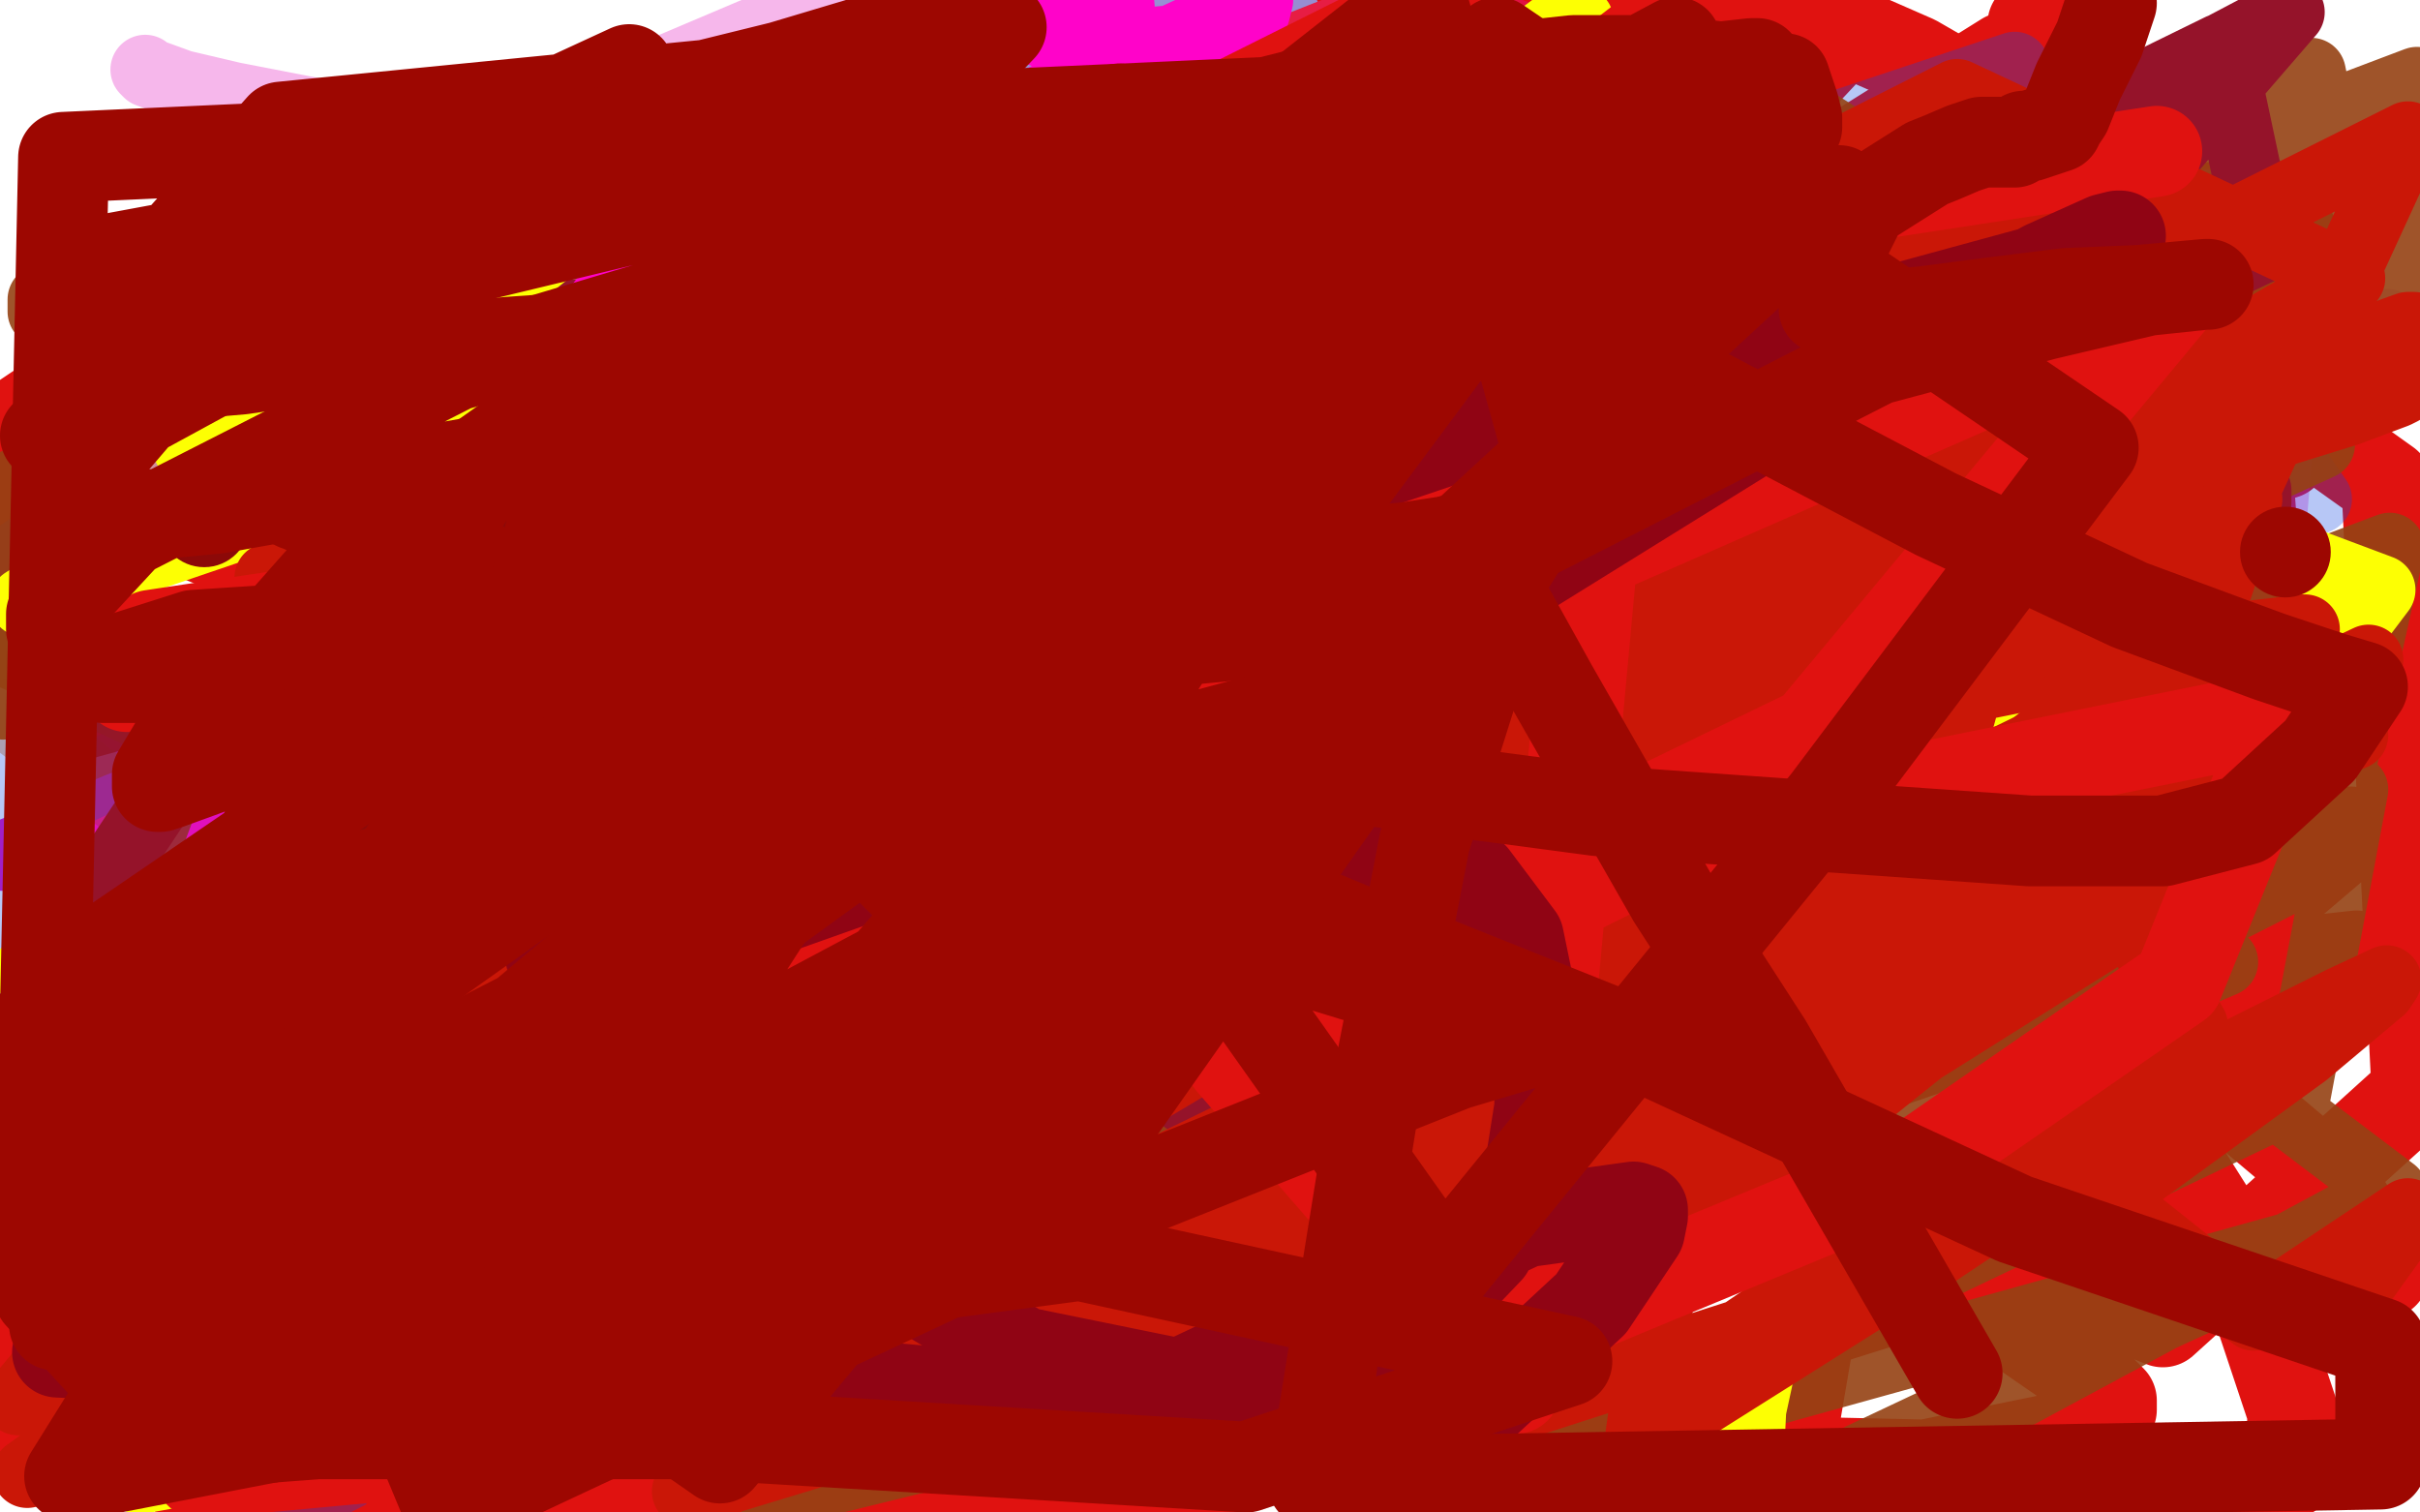 <?xml version="1.0" standalone="no"?>
<!DOCTYPE svg PUBLIC "-//W3C//DTD SVG 1.1//EN"
"http://www.w3.org/Graphics/SVG/1.1/DTD/svg11.dtd">

<svg width="800" height="500" version="1.1" xmlns="http://www.w3.org/2000/svg" xmlns:xlink="http://www.w3.org/1999/xlink" style="stroke-antialiasing: false"><desc>This SVG has been created on https://colorillo.com/</desc><rect x='0' y='0' width='800' height='500' style='fill: rgb(255,255,255); stroke-width:0' /><polyline points="553,304 553,305 553,305 552,306 552,306 547,307 547,307 538,307 539,305 544,302 559,293 621,270 689,241 754,225 775,222 799,221 792,227 750,254 600,305 498,345 375,388 358,393 354,393 353,393 354,393 365,388 456,353 600,306 686,287 777,275 730,315 532,383 253,475 281,454 393,418 583,355 725,322 779,316 716,326 480,376 295,423 66,497 211,444 325,411 369,398 394,393 398,392 401,391 420,387 467,379 491,377 516,374 523,373" style="fill: none; stroke: #e01210; stroke-width: 30; stroke-linejoin: round; stroke-linecap: round; stroke-antialiasing: false; stroke-antialias: 0; opacity: 1.0"/>
<polyline points="788,421 786,418 786,418 784,415 784,415 784,414 784,414 783,413 783,413 781,411 780,411 779,409 776,401 776,399 774,397 770,391 765,386 746,370 735,358 731,352 728,348 722,341 710,333 680,324 653,321 642,319 636,319 635,319 634,319 633,319 633,318 632,318 632,317 629,314 614,297 567,228 525,159 490,100 478,73 476,64 476,61 476,59 488,44 529,22 564,12 572,9 574,8 575,8 587,7 617,13 633,20 659,35 684,53 701,71 724,105 738,138 743,155 745,183 731,216 708,245 653,289 582,331 518,353 442,369 382,373 329,371 259,353 205,319 184,295 177,265 183,232 196,208 215,182 244,155 263,144 296,132 356,118 421,111 523,117 654,146 742,176 703,405 541,456 402,486 326,495 94,489 75,469 72,450 82,401 122,327 170,266 256,187 352,128 405,100 476,81 548,72 592,72 672,90 740,125 789,160 799,361 715,437 25,161 90,99 119,75 150,56 175,47 193,43 222,42 260,44 299,58 387,108 473,177 501,202 513,231 513,254 505,272 438,326 295,404 172,445 1,143 59,104 105,81 141,74 166,73 217,79 264,96 369,149 451,217 487,251 504,269 506,271 505,277 486,301 386,365 188,446 35,485 44,242 94,214 173,182 216,170 273,166 312,170 382,190 446,224 505,270 531,310 540,330 545,361 541,374 525,391 451,422 349,444 171,456 508,7 567,35 626,78 668,115 680,136 686,168 639,237 559,303 383,419 203,486 1,158 49,127 87,110 176,99 321,135 429,184 573,260 675,338 713,373 742,419 758,467 757,487 2,470 33,290 88,227 134,188 205,137 257,110 291,98 322,92 357,91 390,97 461,133 529,181 568,218 591,250 598,281 598,299 532,396 430,481 9,186 59,115 95,79 114,70 122,66 123,65 125,64 161,64 239,77 304,93 413,142 478,190 526,254 539,298 543,353 535,399 473,471 20,106 350,5 354,11 356,14 357,25 350,89 339,129 286,198 206,268 144,306 80,336 43,342 21,340 20,155 48,155 76,161 171,201 335,266 462,321 594,387 660,434 689,454 698,463 698,464 698,465 698,466 682,475 589,494 672,8 692,40 703,56 709,76 708,94 703,108 681,138 627,180 557,220 412,276 280,309 185,334 52,363 506,39 548,77 561,95 573,112 575,121 575,129 568,139 533,164 470,197 321,236 157,262 50,270 18,415 25,435 30,461 30,484 4,396 97,318 166,276 278,229 367,197 410,187 453,177 490,171 513,167 559,160 606,154 642,149 686,144 702,144 725,145 753,146 757,147 757,148 755,150 659,177 614,182 613,182 613,180 612,180 612,179 612,178 609,170 589,139 580,125 578,112 578,109 579,109 580,107 592,99 622,85 684,72 717,69 749,68 751,68 753,70 755,72 757,76 758,78 759,87 757,115 749,135 725,167 688,198 640,226 516,285 422,324 368,336 318,345 278,348 254,348 226,345 197,331 179,319 168,309 162,295 162,272 204,202 298,141 341,125 387,108 422,99" style="fill: none; stroke: #e01210; stroke-width: 30; stroke-linejoin: round; stroke-linecap: round; stroke-antialiasing: false; stroke-antialias: 0; opacity: 1.0"/>
<polyline points="391,235 390,237 373,257 278,323 208,366 156,401 127,422 118,427 116,428 115,428 115,427 116,421 134,362 185,272 232,209 293,147 347,111 370,100 397,91 421,86 433,86 443,86 449,86 454,87 457,89 459,91 460,94 461,110 440,142 401,179 312,257 269,285 237,306 231,309 230,309 235,297 338,183 537,25 584,26 510,90 438,148 343,215 279,262 256,276 250,278 249,278 249,275 252,266 297,202 367,139 455,60 507,26 520,17 521,16 521,17 521,21 506,45 420,131 331,210 225,301 131,390 95,414 85,419 84,419 84,417 85,406 166,256 270,133 385,27 408,36 311,143 231,223 137,314 93,348 88,351 87,351 86,347 89,323 157,203 257,94 290,54 309,36 312,35 312,36 312,39 307,52 300,73 262,142 196,226 156,269 149,276 148,276 148,273 157,255 227,198 353,128 535,38 580,21 604,14 606,14 605,15 590,31 555,66 433,179 355,249 267,328 242,352 215,373 214,374 216,375 251,364 345,301 598,86 681,17 663,19 575,74 481,152 290,296 229,331 196,344 191,344 257,273 362,160 511,13 480,66 410,133 311,206 272,231 262,234 260,234 266,222 335,121 440,8 420,46 304,174 221,249 199,262 186,269 185,269 189,264 200,251 296,130 400,6 548,14 460,112 392,182 373,200 364,206 367,197 403,157 440,120 469,95 486,79 488,77 487,81 464,115 359,242 275,301 198,340 209,326 266,262 295,231 313,220 313,219 310,224 299,240 240,326 146,401 106,425 107,424 117,415 280,228 434,74 486,37 506,25 507,25 507,26 503,34 489,63 422,185 351,281 269,365 241,390 235,393 232,394" style="fill: none; stroke: #e01210; stroke-width: 30; stroke-linejoin: round; stroke-linecap: round; stroke-antialiasing: false; stroke-antialias: 0; opacity: 1.0"/>
<polyline points="162,176 164,175 164,175 184,168 184,168 217,161 217,161 250,157 250,157 261,156 261,156 264,156 265,156 266,156 267,156 268,156 280,156 283,156 284,156 284,157 284,161 274,193" style="fill: none; stroke: #e010bd; stroke-width: 30; stroke-linejoin: round; stroke-linecap: round; stroke-antialiasing: false; stroke-antialias: 0; opacity: 1.0"/>
<polyline points="118,228 117,228 117,228 116,230 116,230 101,243 101,243 39,267 39,267 1,283" style="fill: none; stroke: #e010bd; stroke-width: 23; stroke-linejoin: round; stroke-linecap: round; stroke-antialiasing: false; stroke-antialias: 0; opacity: 1.0"/>
<polyline points="82,270 83,270 83,270 84,269 84,269 90,268 90,268 122,256 122,256 153,246 186,237 196,234 207,230 212,229 217,227 218,227 217,228 209,233 182,246 136,269 43,309 86,410 128,410 159,409 174,408 195,406 204,406 209,404 211,403 214,402 214,401 215,401 227,390 239,380 244,377 244,376 241,375 216,373 118,382 22,399" style="fill: none; stroke: #e010bd; stroke-width: 23; stroke-linejoin: round; stroke-linecap: round; stroke-antialiasing: false; stroke-antialias: 0; opacity: 0.4"/>
<polyline points="100,357 158,336 158,336 319,294 319,294 449,272 449,272 523,268 523,268 607,268 607,268 646,269 646,269 651,270 653,270 654,271 654,272 651,273 632,280 515,307 368,354 275,385 150,424 74,446 47,453 17,456" style="fill: none; stroke: #e010bd; stroke-width: 23; stroke-linejoin: round; stroke-linecap: round; stroke-antialiasing: false; stroke-antialias: 0; opacity: 0.4"/>
<polyline points="28,248 29,248 29,248 30,248 30,248 31,248 31,248 33,248 33,248 36,246 36,246 47,244 47,244 50,243 54,242 73,236 78,234 79,234 79,235" style="fill: none; stroke: #e010bd; stroke-width: 23; stroke-linejoin: round; stroke-linecap: round; stroke-antialiasing: false; stroke-antialias: 0; opacity: 0.3"/>
<polyline points="48,23 49,24 49,24 60,28 60,28 77,32 77,32 108,38 108,38 141,43 141,43 153,45 153,45 163,46 176,48 180,49 181,49 183,50 188,50 193,50 196,50 201,50 204,50 205,50 206,49 220,40 229,35 230,35 231,35 232,35 232,34 233,33 247,17 261,7 263,7 275,3 281,3 275,3 251,10 159,49 40,83" style="fill: none; stroke: #e010bd; stroke-width: 23; stroke-linejoin: round; stroke-linecap: round; stroke-antialiasing: false; stroke-antialias: 0; opacity: 0.3"/>
<polyline points="529,143 529,142 529,142 529,141 529,141 530,140 530,140 531,139 531,139 532,139 533,139 533,138 534,138 544,131 554,126 563,122 565,122 572,119 575,119 576,119 576,118 577,118 578,118 582,117 591,115 594,114 596,113 603,113 605,113 606,113 607,113 611,112 615,111 619,110 636,104 648,102 650,101 663,95 671,93 672,93 673,93 677,93 692,93 695,93 712,103 725,111 735,120 748,134 753,148 751,173 727,221 704,261 690,276 670,288 655,293 636,297 608,302 577,305 559,308 542,315 535,317 534,317 533,317 532,317 530,306 526,291 524,279 530,244 531,239 540,220 553,202 558,198 574,188 603,172 607,169 646,155 703,140 731,130 778,113 787,108 788,107 789,107 786,107 714,143 631,173 560,198 466,240 398,261 378,266 369,268 368,268 368,267 368,246 373,180 415,86 500,11 589,48 535,95 450,173 389,226 372,239 366,244 366,245 371,241 386,227 558,78 750,66 522,174 327,261 253,298 196,324 187,328 188,325 204,307 329,203 566,39" style="fill: none; stroke: #e010bd; stroke-width: 23; stroke-linejoin: round; stroke-linecap: round; stroke-antialiasing: false; stroke-antialias: 0; opacity: 0.3"/>
<polyline points="199,179 200,179 200,179 202,179 202,179 203,179 203,179 207,179 207,179 224,175 224,175 236,172 236,172 257,166 270,164 277,161 297,155 310,153 314,153 315,153 316,153 316,154 319,154 330,160 336,163 346,169 359,178 362,181 364,185 365,191 363,203 340,236 286,287 234,326 147,374 96,386 72,387 38,385 7,367 1,187 26,170 52,153 144,120 278,92 380,82 527,83 655,107 703,127 734,146 745,166 743,180 693,234 555,328 453,389 305,463 84,452 150,300 303,169 441,97 666,22 766,165 519,285 406,318 326,336 304,340 302,340 303,339 323,311 379,236 416,200 442,173 447,170 447,172 446,180 396,250 318,325 232,377 216,383 215,383 214,383 214,382 214,380 217,371 248,311 295,246 378,150 447,79 471,63 476,59 481,57 496,56 503,56 516,64 528,80 534,114 522,169 460,243 279,399 82,399 222,247 318,169 425,104 474,77 476,76 486,74 527,74 551,81 608,121 632,146 645,161 648,173 619,193 423,260 179,341 71,375 137,215 339,123 403,111 431,109 432,109 428,110 405,131 310,228 215,321 132,397 96,421 88,426 86,427 85,426 107,382 159,313 232,239 315,181 351,161 383,147 392,143 394,143 388,146 380,153 338,179 200,254 108,299 58,318 24,328 19,329 26,312 162,137 175,126 176,126 175,126 174,126 166,127 157,128 156,128 155,128 154,118 154,111 155,101 160,92 162,87 166,83 177,76 200,66 229,54 245,50 247,50 247,49 248,49 248,48 249,47 252,45 270,40 281,38 288,36 289,36 285,40 269,53 215,83 169,103 128,120 67,144 54,146 51,146 51,145 52,143 103,114 250,63 368,35 415,28 477,24 497,24 498,24 498,25 497,26 492,30 477,42 362,104 153,201 5,271 149,194 315,140 410,111 499,87 559,80 580,79 599,78 603,78 604,79 604,80 578,98 482,133 264,215 55,287 88,280 317,190 440,144 575,104 625,94 627,94 617,106 497,165 242,281 54,358 80,453 232,369 464,243 702,141 610,232 278,376 79,463 93,499 309,386 476,317 698,246 520,331 230,436 144,477 470,315 696,215 561,360 396,438" style="fill: none; stroke: #1044e0; stroke-width: 23; stroke-linejoin: round; stroke-linecap: round; stroke-antialiasing: false; stroke-antialias: 0; opacity: 0.3"/>
<polyline points="117,174 118,174 119,174 120,174 123,173 141,170 164,166 173,166 192,165 206,165 207,165 208,165 209,165 232,168 243,171 245,171 246,172 245,172 243,172 237,173 214,183 120,208 2,236 125,328 237,352 356,374 445,389 481,395 488,400 490,402 491,405 490,409 477,426 76,384 256,298 361,254 453,220 493,199 498,198 500,198" style="fill: none; stroke: #954213; stroke-width: 23; stroke-linejoin: round; stroke-linecap: round; stroke-antialiasing: false; stroke-antialias: 0; opacity: 0.3"/>
<polyline points="131,192 135,192 135,192 149,189 149,189 173,186 173,186 180,185 180,185 194,185 194,185 198,184 199,184 197,185 191,187 184,189 131,197 69,205 1,215 92,257 231,260 354,264 401,264 433,259 441,259 442,259 433,263 419,269 325,310 174,374 122,387 281,321 522,235 615,202 651,189 641,203 567,250 428,303 176,392 129,344 306,275 502,205 588,182 601,181 602,181 602,182 601,185 532,234 289,328 62,403 102,458 248,391 400,329 452,311 469,302 470,302 471,302 471,303 462,312 422,347 348,407 268,388 508,287 790,181 767,285 514,413 271,444 426,365 601,299 693,273 711,271 713,271 714,277 691,307 556,420 255,494 520,350 778,261 759,362 573,451 457,433 713,335 791,394 661,464 613,487 611,487 611,486 615,482 704,440 776,407 531,475 420,452 735,318 667,271 459,335 351,363 322,372 321,372 320,372 327,362 379,319 634,161 516,116 298,198 234,222 213,229 214,227 260,188 372,128 579,27 767,147 708,174 698,179 697,179 719,167" style="fill: none; stroke: #954213; stroke-width: 23; stroke-linejoin: round; stroke-linecap: round; stroke-antialiasing: false; stroke-antialias: 0; opacity: 0.9"/>
<polyline points="728,65 727,65 727,65 726,68 727,67 764,24 772,64 731,88 716,93 712,94 711,95 709,96 692,101 684,103 678,103 671,103 669,103 668,103 668,102 668,101 669,100 671,98 699,76 737,53 762,41 799,27 758,63 745,69 739,73 723,79 722,79 721,79 720,80 720,81 712,89 689,102 679,108 677,109 677,110 676,110 668,115 666,115 667,114 670,114 701,104 732,95 768,84 799,77 794,89 762,107 745,114 736,118 726,123 725,123 724,123 724,122 727,117 731,109 750,92 765,76 790,53 799,52 779,70 746,90 705,106 684,114 672,119 671,120 669,121 666,123 659,125 657,125 652,127 650,128 649,128 649,129 649,126 651,121 672,95 718,44 747,12 715,49 545,140 411,188 344,202 299,208 283,209 281,209 280,209 279,209 280,209 281,209 274,209 211,214 129,220 1,233 0,162 27,150 34,147 41,146 42,146 43,146 44,146 49,146 57,146 61,147 62,147 65,147 78,147 96,147 98,147 98,146 89,139 75,127 42,114 20,106 17,105 15,103 14,103 14,102 14,101 14,100 14,99 15,99 16,99 17,99 18,99 24,99 26,99 27,99 29,99 30,97 34,97 42,95 58,92 67,91 69,91" style="fill: none; stroke: #954213; stroke-width: 23; stroke-linejoin: round; stroke-linecap: round; stroke-antialiasing: false; stroke-antialias: 0; opacity: 0.9"/>
<polyline points="82,125 82,124 82,124 84,123 84,123 103,116 103,116 136,107 136,107 156,105 156,105 185,101 185,101 187,101 188,101 184,101 168,101 107,97 56,97 57,138 173,122 264,102 331,91 366,88 377,88 383,88 387,88 389,88 389,89 389,90 385,97 380,107 233,181 103,219 26,240 19,243 18,243 24,238 107,210 258,169 320,152 314,152 219,172 66,212 112,193 297,169 368,156 386,153 393,150 382,152 260,179 107,198" style="fill: none; stroke: #95132a; stroke-width: 23; stroke-linejoin: round; stroke-linecap: round; stroke-antialiasing: false; stroke-antialias: 0; opacity: 0.9"/>
<polyline points="284,272 283,272 283,272 283,271 283,271 284,269 284,269 289,266 289,266 315,253 315,253 337,241 340,238 343,236 343,235 344,235 344,236 342,238 340,239 292,253 204,270 12,325 56,259 205,214" style="fill: none; stroke: #95132a; stroke-width: 23; stroke-linejoin: round; stroke-linecap: round; stroke-antialiasing: false; stroke-antialias: 0; opacity: 1.0"/>
<polyline points="500,294 499,294 499,294 492,294 492,294 471,294 471,294 457,295 457,295 441,296 441,296 426,295 426,295 425,295 422,292 417,285 416,281 416,277 417,268 418,265 420,263 434,254 449,240 495,207 575,173 617,151 647,139 653,138 654,138 657,137 678,137 709,138 729,144 737,150 740,154 743,158 744,160 746,162 746,163 746,164 746,166" style="fill: none; stroke: #95132a; stroke-width: 23; stroke-linejoin: round; stroke-linecap: round; stroke-antialiasing: false; stroke-antialias: 0; opacity: 1.0"/>
<polyline points="624,279 622,281 622,281 616,290 616,290 578,329 578,329 544,358 544,358 504,384 504,384 494,391 494,391 493,391 492,391 491,391 484,391 472,390 453,389 447,388 427,385 424,384 421,383 419,382 407,374 402,371 390,362 370,348 363,343 360,340 358,338 358,337 357,336 356,334 356,329 356,324 356,323" style="fill: none; stroke: #95132a; stroke-width: 23; stroke-linejoin: round; stroke-linecap: round; stroke-antialiasing: false; stroke-antialias: 0; opacity: 1.0"/>
<polyline points="466,332 467,332 467,332 467,331 467,331 468,331 468,331 469,330 469,330 472,329 508,312 539,301 542,300 557,296 577,293 578,293 579,292 580,291 581,290 585,285 606,266 617,258 619,257 626,253 627,252 627,251 627,250 625,248 625,247 624,245 623,245 622,244 619,238 614,234 613,234 612,234 611,232 609,230 608,228 607,227 606,226 606,225 605,225" style="fill: none; stroke: #95132a; stroke-width: 23; stroke-linejoin: round; stroke-linecap: round; stroke-antialiasing: false; stroke-antialias: 0; opacity: 1.0"/>
<polyline points="671,178 670,178 669,178 669,177 669,176 660,165 646,157 639,154 633,149 631,145 631,144 631,140 631,136 632,134 632,133 610,136 505,169 368,232 288,280 219,329 183,350 181,351 183,347 197,331 240,290 500,113 588,68 637,147 400,260 280,330 215,369 200,376 203,371 209,362 300,261 534,114 734,16 748,82 453,221 338,286 267,336 238,358 235,359 234,359 237,355 244,345 272,313 421,191 552,112 757,4 706,63 541,124 436,165 408,173 397,177 395,177 394,177 393,177 392,177 392,176 394,171 418,138 477,88 532,61" style="fill: none; stroke: #95132a; stroke-width: 23; stroke-linejoin: round; stroke-linecap: round; stroke-antialiasing: false; stroke-antialias: 0; opacity: 1.0"/>
<polyline points="358,60 358,59 358,59 359,59 359,59 360,58 360,58 363,57 363,57 364,56 364,56 367,56 367,56 379,56 379,56 420,63 420,63 434,70 439,74 440,76 436,83 418,98 399,111 352,153 297,192 244,221 209,236 193,240 191,240 191,236 194,201 223,123 251,80 297,35 344,9 425,5 431,41 417,101 404,124 393,135 388,137 387,137" style="fill: none; stroke: #978ed2; stroke-width: 23; stroke-linejoin: round; stroke-linecap: round; stroke-antialiasing: false; stroke-antialias: 0; opacity: 1.0"/>
<polyline points="145,302 146,302 146,302 157,301 157,301 189,298 189,298 230,297 230,297 261,297 261,297 301,296 301,296 330,296 330,296 346,295 367,294 389,285 397,281 403,280 396,279 351,279 213,290 101,312" style="fill: none; stroke: #d2948e; stroke-width: 23; stroke-linejoin: round; stroke-linecap: round; stroke-antialiasing: false; stroke-antialias: 0; opacity: 1.0"/>
<circle cx="720.5" cy="83.5" r="11" style="fill: #d2948e; stroke-antialiasing: false; stroke-antialias: 0; opacity: 1.0"/>
<polyline points="180,121 180,120 180,120 181,120 181,120 182,119 182,119 183,119 194,113 237,101 277,91 342,82 365,79 372,77 373,77 374,77 374,76 373,74 354,68 162,83 26,110 52,175 295,128 451,117 607,112 620,111 631,111 620,115 486,161 224,246 30,314 169,243 363,142 495,76 525,62 533,61" style="fill: none; stroke: #d28e9b; stroke-width: 23; stroke-linejoin: round; stroke-linecap: round; stroke-antialiasing: false; stroke-antialias: 0; opacity: 1.0"/>
<polyline points="199,173 200,173 200,173 217,175 217,175 236,178 236,178 249,179 249,179 289,179 289,179 318,179 318,179 339,179 339,179 353,178 352,178 349,181 281,204 154,237 151,142 291,70 448,8" style="fill: none; stroke: #e71d44; stroke-width: 23; stroke-linejoin: round; stroke-linecap: round; stroke-antialiasing: false; stroke-antialias: 0; opacity: 1.0"/>
<polyline points="156,120 155,119 155,119 155,118 155,118 154,118 154,118 153,118 153,118 152,118 152,117 152,116 151,115 149,114 133,108 116,101 100,94 85,89 79,86 78,85 77,81 80,76 86,72 102,62 116,60 119,60 124,59 132,58 138,58 143,59 148,61 153,63 157,65 158,66 159,67 160,71 159,77 148,89 68,147 21,86" style="fill: none; stroke: #ff030d; stroke-width: 23; stroke-linejoin: round; stroke-linecap: round; stroke-antialiasing: false; stroke-antialias: 0; opacity: 1.0"/>
<polyline points="73,102 76,101 76,101 89,100 89,100 110,100 110,100 122,100 122,100 127,100 127,100 131,100 131,100 132,100 132,101 132,102 139,105 163,111 186,114 224,118 267,118 294,118 310,118 312,118 312,119 312,120 311,123 306,128 304,129 301,131 290,137 261,155 225,174 181,195 146,214 131,224 117,235 112,237 110,237 109,237 108,237 108,238 108,240 108,245 108,248 106,251 100,257 99,258 97,260 94,261 92,261" style="fill: none; stroke: #ff030d; stroke-width: 23; stroke-linejoin: round; stroke-linecap: round; stroke-antialiasing: false; stroke-antialias: 0; opacity: 1.0"/>
<polyline points="221,71 221,72 221,72 221,73 221,73 224,79 224,79 229,90 229,90 243,103 243,103 255,116 255,116 275,135 275,135 298,149 310,160 323,169 329,174 332,175 333,175 331,175 325,176 306,186 291,194 266,201 252,202 244,200 225,189 200,179 187,174 174,169 172,169 171,166 171,145 192,109 207,90 240,70 279,54 295,50" style="fill: none; stroke: #ff03c9; stroke-width: 23; stroke-linejoin: round; stroke-linecap: round; stroke-antialiasing: false; stroke-antialias: 0; opacity: 1.0"/>
<polyline points="422,70 417,78 417,78 393,118 393,118 326,204 326,204 236,269 236,269 196,291 196,291 146,312 146,312 120,325 120,325 106,329 99,330 96,330 94,330 91,328 89,298 96,267 137,213 195,164 229,145 269,135 282,134 283,134 282,142 262,165 206,224 154,271" style="fill: none; stroke: #ff03c9; stroke-width: 23; stroke-linejoin: round; stroke-linecap: round; stroke-antialiasing: false; stroke-antialias: 0; opacity: 1.0"/>
<polyline points="211,160 212,160 212,160 213,160 213,160 216,160 216,160 227,159 227,159 235,159 235,159 256,158 256,158 283,156 283,156 297,156 318,156 326,156 331,156 335,156 337,156 341,156 342,156 343,156 344,156 344,157 344,158 348,165 354,184 357,206 357,219 357,225 355,231 346,250 339,267 333,278 321,309 310,328 271,387 263,402 252,426 251,432 250,433 248,437 248,440 248,441 248,438 247,434 246,427 238,330 238,278 239,219 245,165 255,144 258,141 258,142 258,144 258,149 258,163 256,191 252,239 237,306 211,378 191,446 186,478" style="fill: none; stroke: #e010bd; stroke-width: 23; stroke-linejoin: round; stroke-linecap: round; stroke-antialiasing: false; stroke-antialias: 0; opacity: 1.0"/>
<polyline points="236,248 237,248 237,248 238,248 238,248 239,248 239,248 240,247 240,247 240,246 240,246 240,245 240,244 239,244 237,244 233,244 228,244 212,244 188,244 183,244 177,244 169,245 162,249 157,253 154,255 153,257 150,258 147,261 145,263 140,275 138,277 138,278 137,280 136,280 136,281 137,281 142,278 144,277 148,272 160,266 180,256 213,240 250,217 279,198 302,191 316,186 319,185 323,184 325,183 323,185 316,190 276,222 242,247 195,275 183,283 179,284 177,284 176,283 175,282 183,254 209,193 246,151 267,133 271,130 280,128 281,128 279,130 274,135 245,165 177,213 127,247 93,271 77,280 73,282 72,282 75,274 104,239 129,217 142,210" style="fill: none; stroke: #e010bd; stroke-width: 23; stroke-linejoin: round; stroke-linecap: round; stroke-antialiasing: false; stroke-antialias: 0; opacity: 1.0"/>
<polyline points="349,54 349,56 349,56 349,58 349,58 352,63 352,63 353,64 353,64 357,69 357,69 360,74 360,74 365,83 365,83 369,94 371,102 372,113 372,115 371,117 370,117 359,120 322,127 306,130 300,130 283,129 282,128 277,124 269,106 264,70 416,0 415,4 408,7 390,13 367,15 354,15 345,11 339,4 338,1 370,0 375,57 370,126 362,147 352,167 349,172 347,174 346,174 350,135 385,60 409,1 410,36 353,104 314,153 299,174 282,191 273,197 268,202 266,205 263,207 262,207 260,205 258,166 269,121 289,67 311,33 320,27 323,27 323,28 310,50 292,84 234,173 175,260 157,286 146,305 133,318 128,319 126,320" style="fill: none; stroke: #ff03c9; stroke-width: 23; stroke-linejoin: round; stroke-linecap: round; stroke-antialiasing: false; stroke-antialias: 0; opacity: 1.0"/>
<circle cx="639.5" cy="149.5" r="11" style="fill: #fdff03; stroke-antialiasing: false; stroke-antialias: 0; opacity: 1.0"/>
<polyline points="584,209 584,210 584,210 583,210 583,210 583,211 583,211 583,210 583,209 583,208 583,206 583,204 585,199 587,194 589,191 593,189 613,177 650,160 704,142 726,138 729,138 726,142 721,146 714,150 658,171 554,203 497,221 385,268 323,292 301,299 280,304 274,306 268,306 264,306 262,305 260,303 264,287 276,269 302,249 332,234 367,223 390,220 412,217 426,215 429,215 429,216 428,220 421,226 398,251 341,307 209,411 113,477 46,489 85,439 184,347 288,267 350,228 422,197 471,177 488,174 490,173 489,175 459,192 364,239 315,274 245,320 210,341 180,360" style="fill: none; stroke: #fdff03; stroke-width: 23; stroke-linejoin: round; stroke-linecap: round; stroke-antialiasing: false; stroke-antialias: 0; opacity: 1.0"/>
<polyline points="252,47 251,47 251,47 253,47 258,47 283,52 320,62 342,66 369,71 380,73 383,74 386,74 388,74 387,75 357,81 303,94 195,134 93,169 49,184 8,199 35,182 201,129 334,85 416,61 466,43 477,40 478,40 471,55 393,150 250,262 142,328 26,341 223,207 363,117 475,38 519,5 522,7 508,22 431,83 202,232 98,314 86,311 52,310 9,321 21,328 128,302 169,289 170,289 170,289 170,288 170,288 187,276 187,276 240,247 240,247 308,203 308,203 357,170 357,170 393,144 393,144 456,103 456,103 521,62 555,43 579,31 581,30 582,30 583,32 586,45 587,73 587,97 587,115 589,141 597,166 609,184 627,209 650,221 660,223 668,223 696,193 712,157 732,99 728,108 701,155 585,358" style="fill: none; stroke: #fdff03; stroke-width: 23; stroke-linejoin: round; stroke-linecap: round; stroke-antialiasing: false; stroke-antialias: 0; opacity: 1.0"/>
<polyline points="585,349 585,348 585,348 585,347 585,347 585,345 585,345 586,342 586,342 586,341 586,341 587,339 587,339 597,335 597,335 599,335 599,334 600,334 598,334 589,336 550,350 407,409" style="fill: none; stroke: #fdff03; stroke-width: 23; stroke-linejoin: round; stroke-linecap: round; stroke-antialiasing: false; stroke-antialias: 0; opacity: 1.0"/>
<polyline points="670,225 670,226 670,226 669,226 669,226 669,227 669,227 668,227 668,227 668,228 668,228 668,229 669,229 669,228 672,228 675,228 679,228 683,230 687,232 689,232 686,237 664,251 571,319 469,399 399,462" style="fill: none; stroke: #fdff03; stroke-width: 23; stroke-linejoin: round; stroke-linecap: round; stroke-antialiasing: false; stroke-antialias: 0; opacity: 1.0"/>
<polyline points="667,153 666,154 666,154 665,155 665,155 662,161 662,161 653,176 653,176 644,198 644,198 633,233 633,233 622,269 622,269 616,290 616,290 607,326 598,355 594,379 587,429 579,466 578,486 578,491" style="fill: none; stroke: #fdff03; stroke-width: 23; stroke-linejoin: round; stroke-linecap: round; stroke-antialiasing: false; stroke-antialias: 0; opacity: 1.0"/>
<polyline points="334,178 334,177 334,177 334,176 334,176 334,174 334,174 334,172 334,172 337,168 337,168 340,165 343,164 347,163 397,159 442,162 547,162 633,165 672,166 713,171 739,177 787,195 744,252 564,291 433,324 220,382" style="fill: none; stroke: #fdff03; stroke-width: 23; stroke-linejoin: round; stroke-linecap: round; stroke-antialiasing: false; stroke-antialias: 0; opacity: 1.0"/>
<polyline points="62,148 66,148 66,148 67,148 67,148 69,148 69,148 71,148 71,148 76,148 76,148 80,148 94,146 105,142 115,136 136,121 160,99 176,87 196,71 203,63 205,62 206,61 207,60 208,59" style="fill: none; stroke: #fdff03; stroke-width: 23; stroke-linejoin: round; stroke-linecap: round; stroke-antialiasing: false; stroke-antialias: 0; opacity: 1.0"/>
<polyline points="159,169 158,169 158,169 158,170 158,170 157,170 157,170 157,171 157,171 157,172 157,172 156,174 156,174 156,176 156,176 156,178 156,181 156,182 159,183 162,184 166,185 168,185 171,185 175,185 179,185 180,185 191,187 231,187 273,187 356,182 422,175 444,174 449,174 451,174 450,174 440,176 369,181 258,185 89,191 174,155 323,156 478,160 545,161 554,162 556,162 511,178 241,235 96,360 298,305 588,236 741,212 761,208 762,208 727,212 534,251 344,289 87,371 181,323 424,251 540,220 579,212 581,212 574,217 551,227 404,274 195,345 79,399 28,426 235,349 395,299 596,231 713,197 731,190 732,190 729,190 707,194 606,218 385,274 222,335 9,487 245,349 399,277 623,181 677,171 477,242 233,348 66,432 6,463 36,427 141,357 399,241 669,156 771,132 794,129 792,130 776,136 689,163 477,238 305,316 53,455 69,451 316,289 629,134 755,123 595,187 510,218 440,252 411,264 408,264 407,265 411,261 421,255 434,248 674,142 648,237 507,331 343,433 267,465 257,469 256,469 260,462 269,448 333,385 509,238 656,152 690,143 541,219 349,326 229,411 188,440 159,455 157,456 183,434 287,371 512,243 701,145 771,117 796,108 798,108 794,110 773,123 648,192 458,306 339,384 228,448 180,472 178,473 188,460 301,384 479,270 607,200 759,131 681,188 462,311 277,421 204,466 163,485 159,486 168,484 238,456 386,386 682,242 672,279 424,416 267,481 234,491 227,493 263,478 454,387 635,294 671,319 518,387 391,436 344,453 341,453 366,432 555,332 783,218 555,326 407,398 361,421 336,430 335,430 356,416 421,388 610,310 778,243" style="fill: none; stroke: #ca1707; stroke-width: 23; stroke-linejoin: round; stroke-linecap: round; stroke-antialiasing: false; stroke-antialias: 0; opacity: 1.0"/>
<polyline points="695,76 694,76 694,76 693,76 693,76 689,77 689,77 684,77 684,77 681,77 681,77 679,78 679,78 678,78 678,78 677,78 676,78 663,80 658,81 647,86 633,93 619,99 608,105 592,113 581,118 576,121 570,124 551,135 540,141 527,148 515,155 496,165 475,179 456,187 452,189 448,191" style="fill: none; stroke: #ca1707; stroke-width: 23; stroke-linejoin: round; stroke-linecap: round; stroke-antialiasing: false; stroke-antialias: 0; opacity: 1.0"/>
<polyline points="507,95 508,95 508,95 510,95 510,95 522,92 522,92 545,85 545,85 567,80 567,80 598,75 598,75 633,71 633,71 653,67 677,61 684,58 685,58 686,58 680,60 671,64 632,81 505,148 338,252 204,335 155,370 123,393 114,399 112,399 124,385 164,343 447,132 647,31 777,92 675,151 569,209 534,234 529,238 528,238 528,237 532,228 568,185 690,98 796,45 722,206 601,305 487,400 445,431 438,437 436,439 443,422 532,310 649,193 716,156 422,399 340,442 552,293 743,165 711,260 476,459 411,453 685,272 725,339 577,440 657,400 669,395 664,398 634,418 542,476 561,340 732,286 635,347 479,472 591,436 730,353 774,331 789,324 787,327 762,348 696,396 745,435 796,401 796,402 795,404 772,436" style="fill: none; stroke: #ca1707; stroke-width: 23; stroke-linejoin: round; stroke-linecap: round; stroke-antialiasing: false; stroke-antialias: 0; opacity: 1.0"/>
<polyline points="209,182 219,182 219,182 228,182 228,182 237,182 237,182 239,182 240,182 223,184 50,210 42,227 143,194 227,171 276,164 353,156 397,150 420,147 441,146 444,146 445,146 445,149 434,164 433,164 400,174 372,177 371,177 377,157 446,88 542,14 501,459 407,351 558,276 756,236 720,325 626,390 486,448 66,487 195,374 440,221 718,99 599,242 308,383 149,491 136,495 355,300 556,146" style="fill: none; stroke: #e01210; stroke-width: 30; stroke-linejoin: round; stroke-linecap: round; stroke-antialiasing: false; stroke-antialias: 0; opacity: 1.0"/>
<polyline points="713,50 556,74 556,74 496,82 496,82 411,95 411,95 344,105 344,105 328,108 328,108 326,108 326,108 325,108 325,105 329,92 366,55 450,13 474,7" style="fill: none; stroke: #e01210; stroke-width: 30; stroke-linejoin: round; stroke-linecap: round; stroke-antialiasing: false; stroke-antialias: 0; opacity: 1.0"/>
<polyline points="344,321 377,268 377,268 497,129 497,129 575,65 575,65" style="fill: none; stroke: #e01210; stroke-width: 30; stroke-linejoin: round; stroke-linecap: round; stroke-antialiasing: false; stroke-antialias: 0; opacity: 1.0"/>
<circle cx="67.5" cy="172.5" r="15" style="fill: #8c0908; stroke-antialiasing: false; stroke-antialias: 0; opacity: 1.0"/>
<polyline points="212,141 195,165 169,202 150,230 124,262 103,296 84,315 76,322 71,329 71,330 70,328 70,321 77,300 100,261 170,177 244,122 297,99 333,88 375,82 404,81 415,82 419,83 421,87 421,110 409,128 367,169 312,205 284,227 254,246 237,253 229,256 226,257 225,257 225,255 225,249 227,237 234,200 243,178" style="fill: none; stroke: #8c0908; stroke-width: 30; stroke-linejoin: round; stroke-linecap: round; stroke-antialiasing: false; stroke-antialias: 0; opacity: 1.0"/>
<polyline points="" style="fill: none; stroke: #b60807; stroke-width: 30; stroke-linejoin: round; stroke-linecap: round; stroke-antialiasing: false; stroke-antialias: 0; opacity: 1.0"/>
<circle cx="52.5" cy="311.5" r="15" style="fill: #b60807; stroke-antialiasing: false; stroke-antialias: 0; opacity: 1.0"/>
<polyline points="211,191 211,192 211,192 211,193 211,193 218,210 218,210 222,241 222,241 226,268 226,268 226,280 226,280 222,291 222,291 216,300 202,311 191,315 186,316 184,316 183,316 182,316 183,315 185,315 188,315 197,326 235,372 274,409 338,447 392,458 420,458 470,436 492,413 506,385 509,366 509,344 502,310 487,290 428,271 317,279 224,312 88,393 19,447 485,469 526,431 542,407 543,402 543,400 540,399 504,404 372,466 198,450 356,300 469,211 606,126 676,88 696,79 700,78 701,78 694,84 518,132 361,185 192,259 29,349" style="fill: none; stroke: #900414; stroke-width: 30; stroke-linejoin: round; stroke-linecap: round; stroke-antialiasing: false; stroke-antialias: 0; opacity: 1.0"/>
<polyline points="245,190 246,190 246,190 270,190 270,190 310,190 310,190 367,187 367,187 411,186 411,186 426,186 426,186 440,186 440,186 445,186 448,186 454,188 456,190 462,191 471,193 473,194 484,197 493,198 494,198 490,218 471,278 455,360 434,490 787,484 787,444 666,403 532,341 452,309 365,273 335,261 328,257 327,256 321,253 294,239 249,221 206,213 131,182 114,174 96,166 98,167 244,216 362,246 528,268 671,278 715,278 742,271 767,248 781,227 771,224 750,217 704,200 640,170 562,129 489,96 370,36" style="fill: none; stroke: #9d0701; stroke-width: 30; stroke-linejoin: round; stroke-linecap: round; stroke-antialiasing: false; stroke-antialias: 0; opacity: 1.0"/>
<polyline points="53,125 54,125 54,125 57,124 57,124 80,122 80,122 114,117 114,117 198,111 198,111 273,101 273,101 291,99 291,99 307,102 308,102" style="fill: none; stroke: #9d0701; stroke-width: 30; stroke-linejoin: round; stroke-linecap: round; stroke-antialiasing: false; stroke-antialias: 0; opacity: 1.0"/>
<polyline points="363,191 364,191 364,191 364,190 364,190 365,189 365,189 366,189 367,189 368,189 373,188 387,187 403,187 431,186 446,186 450,186 451,186 452,186 452,187 452,188 452,192 452,202 446,226 387,293 251,370 145,406 25,431 35,377 137,311 212,265 246,246 275,225 301,211 319,205 347,200 395,199 422,200 456,203 461,203 460,204 449,206 283,222 147,226 61,224 37,221 19,214 17,208 17,203 42,176 150,121 237,95 358,75 435,67 479,66 497,67 507,69 510,71 510,72 503,74 430,92 223,141 72,168 31,172 20,172 20,170 22,164 46,136 193,56 331,9 289,53 152,86 67,101 45,105 44,105 43,105 45,96 93,42 265,25 105,88 42,111 39,111 38,111 38,110 42,104 161,46 299,12 168,55 145,65 143,67 142,67 142,66 144,63 168,49 322,3 233,73 208,23 39,101 34,86 239,48 134,95 15,144" style="fill: none; stroke: #9d0701; stroke-width: 30; stroke-linejoin: round; stroke-linecap: round; stroke-antialiasing: false; stroke-antialias: 0; opacity: 1.0"/>
<polyline points="202,228 202,230 202,230 202,229 202,228 203,228 203,227 203,225 204,222 210,216 262,185 307,165 360,150 406,142 432,140 442,139 444,139 445,139 434,161 340,217 243,264 175,295 69,338 15,357 3,360 5,343 82,298 163,280 297,283 413,312 462,327 501,339 512,342 511,343 481,352 338,409 148,498 121,433 201,369 323,304 413,257 442,247 469,234 477,231 478,231 479,230 480,230 463,247 365,316 151,443 63,466 136,413 223,358 269,335 293,321 327,305 360,297 367,297 369,297 366,308 319,369 235,447 23,488 164,262 275,159 407,93 463,80 506,76 525,73 526,73 526,74 525,75 501,92 336,199 131,371 33,435 210,244 361,150 415,134 441,128 444,128 430,154 358,245 178,453 24,425 201,194 330,77 399,115 278,242 118,447 124,361 305,268 420,237 442,236 447,236 447,237 447,238 427,260 339,361 238,482 64,361 145,272 237,210 297,185 314,182 318,182 320,186 320,190 312,210 263,283 151,440 18,438 184,246 303,131 470,0 515,161 363,377 188,405 318,203 495,14 692,148 604,265 477,421 361,257 478,64 608,63 415,241 296,368 139,435 288,227 376,139 485,64 548,29 570,22 579,21 581,21 581,22 581,30 559,92 486,200 348,372 232,428 326,310 477,192 620,119 676,104 710,96 729,94 730,94 729,94 707,96 683,97 659,100 636,103 625,104 621,104 616,104 609,104 606,103 604,102 603,102 603,101 606,88 609,81 609,80 611,77 614,71 614,70 618,66 637,54 642,52 649,49 655,47 656,47 658,47 661,47 662,47 666,47 669,45 670,45 671,45 674,44 677,43 680,42 681,40 683,37 687,27 694,13 698,1" style="fill: none; stroke: #9d0701; stroke-width: 30; stroke-linejoin: round; stroke-linecap: round; stroke-antialiasing: false; stroke-antialias: 0; opacity: 1.0"/>
<circle cx="755.5" cy="182.5" r="15" style="fill: #9d0701; stroke-antialiasing: false; stroke-antialias: 0; opacity: 1.0"/>
<polyline points="79,239 78,239 78,239 77,239 77,239 77,238 77,238 76,238 76,238 76,237 76,237 76,236 75,235 74,235 74,234 60,228 49,224 44,224 41,224 39,224 38,224 37,224 36,224 35,224 34,224 38,219 42,217 64,210 110,207 141,207 174,216 231,248 284,277 321,314 337,330 339,333 338,349 312,375 272,407 191,449 147,462 95,468 60,463 35,452 13,428 21,52 590,26 593,35 594,39 594,40 594,42 561,67 467,106 302,177 163,224 100,243 56,259 53,260 52,260 52,256 58,246 112,185 221,108 311,61 438,29 520,20 549,20 568,22 571,24 571,25 571,26 562,44 498,99 266,230 42,351 159,157 202,136 311,86 355,81 386,80 392,80 394,80 394,81 393,84 332,149 152,284 29,354 33,315 238,175 453,68 554,14 441,166 240,312 168,371 96,436 61,472 58,475 58,477 65,477 105,474 229,474 412,485 518,450 357,415 102,449 184,169 378,46 478,69 378,138 286,196 271,208 270,209 272,202 285,189 339,149 411,106 471,81 505,74 519,72 523,71 528,75 536,89 537,126 497,190 442,241 298,328 149,408 62,446 30,418 132,326 222,262 270,235 355,205 408,187 434,184 465,181 478,179 486,177 487,178 493,191 513,227 553,297 584,345 647,454" style="fill: none; stroke: #9d0701; stroke-width: 30; stroke-linejoin: round; stroke-linecap: round; stroke-antialiasing: false; stroke-antialias: 0; opacity: 1.0"/>
</svg>
